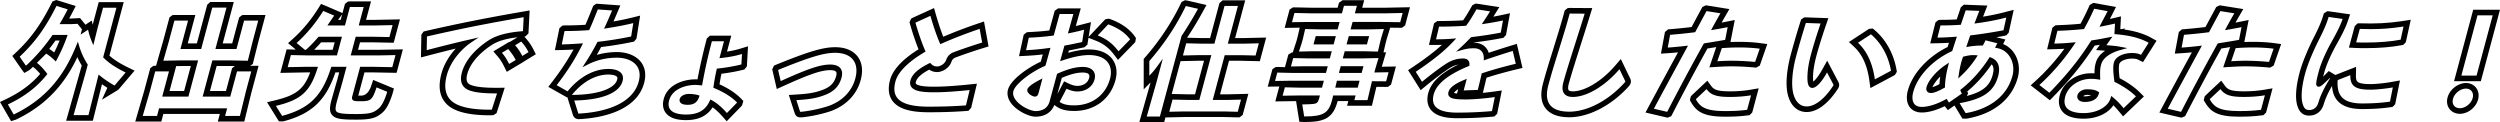 <svg height="43.641" width="893.246" xmlns="http://www.w3.org/2000/svg"><path d="m712.006 26.661c.565-2.112.154-3.141-.398-3.678-2.48 3.664-5.469 6.989-8.735 9.716l.355.58-.487.997c6.37-1.609 8.338-4.153 9.266-7.615zm-19.032 3.387c.043-.859.136-1.762.278-2.714-1.363 1.363-2.358 2.76-2.798 3.812.438-.123 1.234-.413 2.52-1.097zm14.316-15.802-.399.054.379-.013.021-.041zm-486.776 14.2c.179-.667 0-.903-.066-.992-.286-.379-1.213-.792-2.957-.817h-.112c-4.582 0-9.209 2.572-13.021 7.245l-.029.036.812-.013c8.619-.145 14.511-2.236 15.375-5.458zm300.086 4.968.422-1.575c-.912.577-1.327 1.043-1.493 1.397.178.053.501.121 1.071.178zm223.728.959c.118.025.296.05.547.05.76 0 1.631-.095 2.265-.442a13.176 13.176 0 0 0 -1.546-.074c-.601 0-1.052.263-1.266.467zm-364.133-5.314 1.738.832c.758.362 1.897.793 3.029.793l.149-.002c2.056-.07 3.579-1.129 4.035-2.83.151-.566.117-.998-.103-1.285-.317-.414-1.1-.652-2.145-.652-2.114 0-4.33.556-7.533 1.905l-1.571 5.814 1.504-2.868.896-1.707zm-358.911-14.579h-1.452a68.392 68.392 0 0 1 -2.239 2.989l.085.055c.563.361 1.13.773 1.695 1.232a55.586 55.586 0 0 0 1.911-4.276zm93.448.638a50.517 50.517 0 0 1 -2.503 2.685h6.628l.72-2.685zm-51.779 8.486-2.386 8.906h5.218l2.395-8.933zm14.457-.027-2.394 8.933h5.727l2.179-8.134.99-.768-1.529-.031zm346.934 10.123 2.635.001 3.214-11.994h-2.425l-5.951.136-3.155 11.728zm-302.081-28.605-1.234 1.669c-.064.087-.145.199-.235.327h.935l.535-1.996z" fill="none"/><path d="m39.089 19.864 5.12-19.107h-8.934l-2.163 8.081-.333-1.482-2.248 1.474-1.923-2.368-3.229.162h-.658c.407-.747.821-1.531 1.247-2.362l1.087-2.119-6.266-1.941-.696-.202-1.361.544-.34.676c-3.861 7.67-7.433 12.601-12.736 17.586l-1.256 1.181.982 1.417s2.235 3.222 2.255 3.249l1.052 1.419 1.538-.868c.251-.142.521-.352.885-.69.224-.21.445-.422.665-.634l.176.138c.822.647 1.602 1.419 2.408 2.39-3.206 3.717-7.175 6.628-12.4 9.107l-1.96.93 3.951 6.835 1.521-.465c.121-.037.303-.1.506-.207 7.028-3.399 12.537-7.952 16.836-13.909 1.764-2.419 3.355-5.15 4.824-8.285a27.988 27.988 0 0 0 1.566 3.004l-5.566 19.713h9.535l3.255-13.037a40.17 40.17 0 0 0 1.929 1.272l-1.935 4.256 5.541-3.364c.279-.17.488-.385.731-.673l5.385-6.343-2.312-1.13c-2.946-1.44-5.044-2.771-6.679-4.249zm2.081 10.427c-.153.182-.218.241-.245.258.01-.021-.265-.132-.266-.132-1.848-1.075-3.394-2.119-4.699-3.179l-.732-.595-3.617 14.487h-5.324l4.149-14.58.925-3.454-.048-.074a25.86 25.86 0 0 1 -3-6.503l-.492-1.605-.637 1.553c-1.787 4.363-3.745 7.979-5.986 11.054-4.105 5.69-9.369 10.036-16.091 13.287a1.3 1.3 0 0 1 -.22.094l-2.069-3.58c5.9-2.799 10.295-6.145 13.815-10.517l.293-.367-.284-.373c-1.161-1.527-2.264-2.683-3.453-3.619l3.277-3.239h.132a18.775 18.775 0 0 1 2.778 2.215l.565.539.375-.687a57.503 57.503 0 0 0 3.559-7.992l.287-.803h-5.375l-.179.26a64.074 64.074 0 0 1 -8.868 10.318c-.274.255-.42.36-.496.403-.02-.026-2.219-3.198-2.219-3.198 5.482-5.153 9.184-10.261 13.152-18.144l.02-.008 3.992 1.236a93.026 93.026 0 0 1 -2.38 4.373l-.524.902h4.145l2.266-.114 1.567 1.931s.018.083-.067.404l-.401 1.515 2.667-1.748c.312 1.391.71 2.684 1.184 3.845l.697 1.699 1.485-5.989 1.983-7.409h4.792l-4.752 17.731.249.246c1.866 1.855 4.275 3.457 7.79 5.175l-3.72 4.382zm-23.577-12.821a66.82 66.82 0 0 0 2.239-2.989h1.452a55.8 55.8 0 0 1 -1.911 4.276 18.747 18.747 0 0 0 -1.695-1.232zm74.7-2.496 2.58-9.626h-7.608l-.745.045-1.071.835-2.486 9.279h-3.39l3.963-14.792h-8.384l-1.104.965-3.705 13.828h-3.264l2.723-10.159h-7.438l-.745.045-1.071.835-2.199 8.212-2.589 9.059-1.002.045-1.071.835-2.128 7.949-3.229 11.101h9.313l.729-2.721h20.176l-.729 2.721h9.467l2.535-10.346 2.569-9.583h-3.032l.953-.613 1.982-7.911zm-9.869 6.603h-6.548l-3.467 12.933h9.869l2.401-8.966.059-.045h5.045l-1.895 7.065-2.173 8.864h-5.291l.729-2.721h-24.316l-.729 2.721h-5.114l2.484-8.542 1.966-7.343.058-.045h4.874l-2.414 9.012h9.358l3.467-12.933h-6.52l-5.913.118 1.916-6.706 2.035-7.596.058-.045h4.832l-2.723 10.159h7.404l3.945-14.722.081-.071h5.026l-3.963 14.792h7.531l2.71-10.114.058-.045h5.002l-1.905 7.108-1.799 7.176-.108.07-6.03-.125zm1.488 2.031-.99.768-2.179 8.134h-5.728l2.395-8.933h4.973zm-23.345 8.902 2.386-8.907 5.227-.026-2.395 8.933zm67.351-14.707.72-2.685h4.252l7.775.155 2.237-8.352-8.584.17h-3.53l1.766-6.589h-7.48l-.745.045-1.071.835-.879 3.282-7.662-3.273-.907 1.452c-2.655 4.25-5.736 7.96-9.157 11.029l-1.729 1.549 2.766 2.289-3.278-.062-2.25 8.391 9.01-.167h1.648c-2.277 6.099-5.117 8.197-12.709 10.015l-2.695.645 4.223 6.801 1.187.052c.266 0 .462-.047.82-.135 9.797-2.697 14.811-7.448 18.187-17.378h1.37l-.752 2.805-1.921 6.697c-.627 2.335-1.022 4.231.035 5.612 1.166 1.516 3.493 1.761 8.609 1.761 5.356 0 7.044-.58 9.111-2.212 1.625-1.279 2.811-3.396 3.966-7.074l.498-1.832-7.42-3.072-.68 2.034q-1.196 3.577-3.673 3.577c-.291 0-.65 0-.979-.007l2.222-8.289h3.277l8.199.153 2.246-8.389-9.007.166h-7.016zm-6.89-11.038 1.234-1.669-.535 1.996h-.935l.235-.327zm19.139 17.232-6.635-.124h-4.85l-2.796 10.435c-.107.405-.242.909.078 1.325.395.515 1.16.536 3.01.536 3.51 0 4.073-.467 5.569-4.942l3.813 1.579-.016.055c-1.025 3.266-2.012 5.093-3.296 6.104-1.605 1.268-2.767 1.784-7.874 1.784-4.066 0-6.39-.156-7.023-.98-.452-.59-.229-1.867.311-3.875l1.912-6.664 1.435-5.357h-5.429l-.132.42c-3.177 9.965-7.66 14.422-17.133 17.03-.162.039-.26.063-.289.063l-.043-.002-2.205-3.551c8.963-2.146 12.159-5.017 14.778-13.176l.252-.784h-4.436l-6.39.119 1.156-4.313 6.634.125h9.821l1.792-6.685h-8.37l-.06.071c-1.41 1.667-2.727 3.048-4.086 4.296-.271.26-.477.352-.58.352-.072 0-.173-.053-.308-.163l-2.794-2.312c3.562-3.195 6.764-7.049 9.519-11.458l3.915 1.672c-.529.716-2.002 2.891-2.002 2.891l-.421.625h6.266l1.753-6.544.058-.045h4.874l-1.766 6.589h6.137l5.964-.118-1.144 4.269-6.209-.124h-5.827l-1.791 6.685h9.622l6.388-.118-1.154 4.312zm-27.938-6.193c.82-.815 1.646-1.7 2.503-2.685h4.845l-.72 2.685zm78.397-.064c-.753-1.506-1.674-2.849-2.898-4.225l-.395-.444.391-.06 1.093-1.048.408-8.226-2.462.426c-13.062 2.259-22.779 4.196-34.656 6.91l-.745.18-.807 1.12-.149 8.146 2.554-.667a596.487 596.487 0 0 1 9.876-2.5c-2.187 2.407-4.188 5.495-5.118 8.97-2.073 7.734 1.36 11.209 4.602 12.761 2.894 1.395 7.091 2.103 12.474 2.103.293 0 .59-.002.89-.006l.642-.058 1.094-.687 2.913-9.086-3.144.02c-4.023 0-6.82-.283-8.559-.869-1.225-.407-2.466-1.09-1.674-4.048.963-3.592 3.996-7.23 8.553-10.252 2.188-1.47 5.198-2.397 9.377-2.875l-2.841 1.728-.084-.095-5.691 3.401 1.549 1.802c1.004 1.168 1.644 2.276 2.295 3.579l.963 1.927 5.807-3.463-.011-.023 4.577-2.795-.821-1.644zm-16.235-3.201c-4.952 3.285-8.279 7.332-9.368 11.395-.894 3.335.107 5.51 2.975 6.463 1.966.662 4.886.971 9.189.971l.396-.002-1.848 5.763-.08.05c-.291.004-.579.006-.863.006-5.08 0-8.984-.641-11.605-1.904-3.727-1.784-4.917-5.297-3.538-10.441 1.407-5.257 5.545-9.558 8.66-11.645l2.71-1.813-3.179.731c-4.8 1.104-9.556 2.28-15.387 3.804l.09-4.881.009-.012c11.824-2.702 21.539-4.639 34.552-6.889l-.245 4.937-.071.068c-5.627.417-9.566 1.498-12.396 3.4zm7.51 8.305c-.721-1.442-1.451-2.69-2.567-3.989l2.23-1.333c1.091 1.228 1.998 2.527 2.695 3.915zm4.712-2.851c-.751-1.479-1.511-2.609-2.566-3.818l2.188-1.33c1.084 1.219 1.913 2.409 2.604 3.79l-2.225 1.358zm33.785-1.383c-2.47 0-4.896.348-7.182 1.021a80.112 80.112 0 0 0 1.556-2.823c3.83-.46 7.554-1.065 11.081-1.803l.688-.144.871-1.056 1.311-8.227-2.93.724c-2.029.501-4.13.937-6.591 1.362.359-.823.721-1.671 1.098-2.554l1.348-3.17-7.87-.57-.751-.02-1.071.745-.632 1.572c-.722 1.795-1.408 3.504-2.147 5.184-2.333.154-4.77.231-7.421.235l-.824.06-1.064.945-1.604 7.836 2.51-.058c1.31-.03 2.673-.086 4.122-.17-2.069 3.821-4.467 7.456-7.582 11.512l-1.401 1.824 5.877 3.331.771.408.15-.044 1.925 6.127c.417 1.558 1.648 1.726 2.159 1.726h.04l.201-.008c12.877-.765 21.081-5.344 23.102-12.894.993-3.704-.056-6.121-1.112-7.497-1.743-2.271-4.887-3.574-8.624-3.574zm-16.071 15.308.029-.036c3.812-4.672 8.439-7.245 13.021-7.245h.112c1.744.025 2.671.438 2.957.817.067.089.245.324.066.992-.864 3.222-6.756 5.314-15.375 5.458l-.812.013zm23.876-4.754c-1.78 6.652-9.341 10.706-21.288 11.416l-.123.005c-.159 0-.163-.002-.228-.243l-1.393-4.437c9.845-.165 16.134-2.689 17.273-6.94.286-1.07.15-1.984-.402-2.715-.772-1.023-2.337-1.581-4.524-1.611h-.133c-5.204 0-10.379 2.833-14.579 7.98l-.033.01-3.876-2.196c3.78-4.923 6.537-9.255 8.923-14.021l.472-.943-1.052.076a130.8 130.8 0 0 1 -6.516.329l.968-4.725.065-.058c3.012-.005 5.76-.103 8.397-.299l.353-.025.149-.322c.888-1.963 1.682-3.937 2.521-6.027l.409-1.017.045-.031 5.079.368-.253.595c-.739 1.734-1.424 3.341-2.151 4.884l-.483 1.022 1.116-.173c3.684-.573 6.578-1.137 9.332-1.817l-.75 4.709-.078.095a129.277 129.277 0 0 1 -11.64 1.86l-.319.037-.146.286a80.349 80.349 0 0 1 -4.007 6.919l-1.213 1.879 1.989-1.02c3.064-1.57 6.622-2.399 10.29-2.399 3.11 0 5.676 1.018 7.038 2.792 1.137 1.482 1.395 3.42.767 5.761zm17.901 4.4c-1.596 0-2.958.759-3.239 1.806-.127.479-.055.9.217 1.252.424.552 1.289.821 2.645.821 1.425 0 3.171-.306 4.028-2.692l.214-.599-.609-.18c-.919-.271-2.015-.408-3.255-.408z"/><path d="m259.759 18.432 1.523-5.686h-7.646l-1.103 1.035-.146.559c-1.298 4.989-2.29 9.369-3.175 14.03a14.1 14.1 0 0 0 -.82-.024c-3.477 0-9.757 1.481-11.244 7.029-.659 2.453.037 4.056.737 4.969 1.312 1.709 3.743 2.575 7.225 2.575 4.424 0 7.549-1.499 9.501-4.569 1.165.819 2.319 1.896 3.611 3.359l1.428 1.617 5.12-5.259.361-.399.463-1.601-.814-.833c-1.903-1.949-4.429-3.626-7.699-5.11a73.65 73.65 0 0 1 .688-3.774 66.274 66.274 0 0 0 7.54-1.359l.654-.16.896-1.103.408-7.182-2.738.828a34.376 34.376 0 0 1 -4.771 1.059zm5.141 4.536-.063.078a63.321 63.321 0 0 1 -8.281 1.425l-.432.045-.094.422a73.925 73.925 0 0 0 -1.082 5.957l-.062.456.422.179c3.508 1.484 6.14 3.153 8.042 5.101l-.012.041-3.616 3.714c-1.887-2.136-3.537-3.538-5.336-4.534l-.562-.313-.272.585c-1.537 3.317-4.14 4.796-8.44 4.796-2.787 0-4.737-.62-5.639-1.793-.619-.807-.751-1.894-.392-3.231 1.174-4.38 6.406-5.548 9.312-5.548.65 0 1.237.058 1.666.101l.789.076.099-.543c.935-5.08 1.977-9.751 3.377-15.136l.104-.098h4.248l-1.621 6.049.879-.103c2.05-.239 4.495-.593 7.175-1.404l-.209 3.68zm33.446-6.1c-4.272 0-9.588 1.581-21.066 6.263l-.726.316-.637 1.328 1.629 7.029 2.222-1.005c9.589-4.34 13.689-5.733 16.877-5.733 1.034 0 1.789.21 2.068.574.28.365.181 1.036.048 1.532-.663 2.476-2.078 3.912-4.888 4.96-2.631.986-4.84 1.372-9.455 1.653l-2.574.156 2.055 6.368.039.109c.093.249.188.506.414.78l.328.4.481.19c.378.15.708.15.927.15h.013c.215 0 .481-.001.842-.051 4.998-.586 9.082-1.844 10.547-2.428 5.148-2.064 8.714-5.93 10.039-10.884 1.139-4.248.02-6.913-1.122-8.402-1.158-1.508-3.497-3.306-8.061-3.306zm7.251 11.191c-1.159 4.332-4.303 7.721-8.852 9.545-1.6.638-5.592 1.777-10.036 2.298-.275.038-.46.038-.608.038h-.013c-.066 0-.167 0-.19-.009-.016-.019-.062-.144-.096-.235l-1.263-3.914c4.838-.294 7.209-.717 10.036-1.777 3.4-1.269 5.287-3.216 6.117-6.315.362-1.355.23-2.454-.392-3.266-.693-.901-1.923-1.358-3.656-1.358-3.549 0-7.699 1.384-17.701 5.911l-.92-3.969.012-.024c11.205-4.571 16.334-6.115 20.311-6.115 2.967 0 5.206.873 6.475 2.524 1.242 1.622 1.511 3.927.776 6.667zm43.794-19.636c-4.384 1.485-8.623 3.103-12.356 4.713-1.112-2.814-2.048-5.849-2.671-8.03l-.638-2.237-7.454 3.406-.688.333-.618 1.347.202.71c.91 3.199 1.989 6.387 3.024 8.948-5.767 3.603-9.186 7.287-10.17 10.961-.836 3.117-.519 5.665.945 7.575 2.076 2.704 6.166 3.964 12.872 3.964 4.968 0 9.095-.14 13.38-.454l.784-.058.979-1.055 2.076-8.644-2.806.286c-5.382.548-9.291.792-12.674.792-4.787 0-6.011-.664-6.316-1.063-.041-.053-.149-.193-.025-.66.388-1.446 1.912-2.848 4.772-4.377.81.575 1.757.865 2.829.865 1.894 0 4.329-1.388 5.124-3.701.206-.592.474-.93 1.101-1.358 2.886-1.108 6.862-2.466 10.446-3.568l1.698-.522-1.624-8.916-2.194.744zm-9.25 10.475c-.944.612-1.637 1.259-2.065 2.487-.485 1.413-2.064 2.36-3.235 2.36-.898 0-1.591-.302-2.178-.95l-.308-.337-.407.204c-4.002 2-6.05 3.875-6.641 6.077-.251.944-.126 1.751.372 2.398.99 1.292 3.354 1.843 7.901 1.843 3.45 0 7.431-.248 12.876-.802l-1.295 5.392-.088.095c-4.235.31-8.32.448-13.233.448-5.95 0-9.642-1.041-11.285-3.182-1.08-1.409-1.276-3.319-.601-5.839.89-3.321 4.451-6.915 10.301-10.394l.451-.27-.208-.483c-1.14-2.641-2.38-6.219-3.406-9.827l.011-.023 5.338-2.439c.749 2.625 1.912 6.352 3.292 9.575l.237.561.557-.249c3.983-1.773 8.649-3.579 13.506-5.225l.891 4.889c-3.708 1.14-7.832 2.551-10.782 3.692zm26.942 13.028c-.108.405.004.841.324 1.26.533.693 1.657 1.324 2.358 1.324.859 0 1.149-.669 1.306-1.253l1.396-5.213-1.201.612c-.64.326-3.847 2.017-4.184 3.27z"/><path d="m396.729 6.847-.501-.182-1.318.229-5.945 6.298.844-5.277-2.961.77c-.774.201-1.592.409-2.466.616l1.768-6.29h-8.117l-1.192.842-1.923 7.027c-2.197.272-4.567.458-7.371.583l-.693.073-1.076.834-1.681 7.703 2.612-.132a91.08 91.08 0 0 0 5.879-.487l-.719 2.578c-5.181 2.403-10.826 6.669-11.714 9.984-.31 1.151-.353 2.948 1.2 4.972 2.063 2.688 6.272 4.698 8.657 4.698 3.257 0 5.652-1.511 6.691-4.176l.739.526c1.564 1.113 3.53 1.61 6.374 1.61 7.268 0 12.915-4.225 14.738-11.026.773-2.884.354-5.574-1.18-7.574-1.18-1.537-3.577-3.37-8.295-3.37-2.087 0-4.565.397-7.391 1.184l.227-.816a139.12 139.12 0 0 0 3.576-.738l1.979-.42 1.05-.911.396-2.476 2.569 1.017c2.797 1.107 4.699 2.563 6.563 5.023l1.403 1.852 5.735-5.881.443-.488.242-1.438-.485-.677c-1.877-2.614-4.79-4.652-8.658-6.059zm-10.069 8.093-.11.096-1.474.313c-1.45.312-2.949.635-4.376.881l-.375.066-1.548 5.575 1.069-.356c3.666-1.221 6.772-1.839 9.233-1.839 3.089 0 5.409.895 6.709 2.587 1.146 1.495 1.442 3.568.834 5.838-1.578 5.887-6.485 9.544-12.807 9.544-2.424 0-3.995-.372-5.214-1.239.009-.021 2.469-4.711 2.469-4.711.983.47 2.405.989 3.892.989l.177-.002c2.979-.102 5.254-1.754 5.939-4.312.316-1.181.162-2.225-.446-3.019-.722-.939-2.012-1.436-3.732-1.436-2.548 0-5.147.68-8.972 2.345l-.042.019-.117.073-.113.132-2.619 9.693c-.613 2.295-2.352 3.508-5.025 3.508-1.618 0-5.264-1.562-7.07-3.916-.848-1.104-1.136-2.193-.855-3.235.654-2.443 5.896-6.629 11.218-8.958l.042-.018.116-.072.112-.13 1.752-6.277-.902.125a90.149 90.149 0 0 1 -7.816.738l.968-4.438.059-.045c3.26-.144 5.952-.373 8.47-.719l.393-.054 2.083-7.614.088-.062h4.843l-1.951 6.942.964-.196a87.712 87.712 0 0 0 4.828-1.136l-.69 4.32zm-8.864 18.695 1.571-5.814c3.203-1.349 5.419-1.905 7.533-1.905 1.045 0 1.827.238 2.145.652.22.287.254.719.103 1.285-.456 1.701-1.979 2.76-4.035 2.83l-.149.002c-1.132 0-2.271-.432-3.029-.793l-1.738-.832-.896 1.707-1.504 2.868zm25.96-19.522-4.113 4.218c-2.093-2.762-4.269-4.427-7.421-5.675l3.687-3.905.138-.024c3.483 1.267 6.079 3.065 7.717 5.346l-.007.041zm37.543-.518 3.611-13.475h-8.094l-1.098.97-3.352 12.505h-3.145l-5.079-.116a129.868 129.868 0 0 0 5.658-9.379l1.269-2.318-6.888-1.58-.752-.13-1.258.619-.299.623c-3.252 6.757-7.537 13.21-12.736 19.181l-.492.564v10.865l2.47-2.502-4.039 14.219h8.876l.452-1.68 6.485-.148h14.396l4.866.123.767-.023 1.094-.851 2.021-7.541-7.313.18h-2.807l3.213-11.994h4.08l6.928.159 2.262-8.447-7.734.176h-3.361zm-26.88 28.046h-4.695l3.514-12.37 2.229-8.316-1.902 2.613c-1.055 1.451-1.847 2.397-2.918 3.483v-5.243c5.316-6.104 9.7-12.707 13.03-19.627l.06-.029 4.312.989c-1.82 3.326-3.744 6.5-5.876 9.694l-7.752 28.807zm13.349-19.934h2.426l-3.215 11.994h-2.635l-5.682-.13 3.155-11.728 5.95-.137zm20.84-1.876-5.356-.123h-5.66l-4.285 15.993h5.413l4.689-.115-1.154 4.309-.053.041-4.891-.122h-14.421l-5.113.115 1.165-4.352 5.356.122h4.215l4.287-15.993h-5.032l-5.113.117 1.165-4.352 5.357.122h4.725l3.593-13.404.079-.07h4.73l-3.611 13.475h5.968l5.112-.116-1.165 4.351zm21.495-6.925-.79 2.944h7.192l.789-2.944zm11.023 2.944h7.277l.789-2.944h-7.277z"/><path d="m495.123 2.755h-8.418l.718-2.678h-7.754l-1.247.893-.479 1.786h-9.52l-5.821-.125-.657.023-1.171.737-1.764 6.572 5.381-.075-.749 3.257-.416 1.551-1.325 4.054-.404.014-1.173.738-1.203 4.486-2.647-.061-.659.021-1.172.74-1.684 6.276 4.141-.063-1.432 5.333 7.419-.11 1.174 7.384 1.621.081c.148.007.365.008.477.008 7.325 0 10.03-1.731 11.576-7.481h3.817l-.444 1.658h8.882l1.595-6.748 3.421.03.757-.037 1.075-.845 1.72-6.417-5.042.09 1.528-5.154-.925.019.759-3.27.408-1.527 1.23-4.031 3.504.047.765-.035 1.077-.851 1.731-6.46-8.67.17zm5.179 5.131-.056.044-6.265-.083h-10.711l-.709 2.646h6.859l5.053-.116-.901 2.953-.427 1.593-.794 3.416-.091.087-5.24-.122h-6.551l-.688 2.561h6.901l5.864-.118-1.155 3.894-.336 1.253 5.081-.09-.86 3.209-.055.043-5.018-.043-1.598 6.761h-4.693l.444-1.658h-8.021l-.347 1.53c-1.195 4.464-2.756 5.952-9.633 5.952-.088 0-.26 0-.377-.006l-.681-4.28c1.855-.017 3.314-.097 3.957-.171 1.182-.11 1.693-.564 2.025-1.801l.327-1.224h-8.007l-5.317.079.795-2.962.057-.035 5.521.124h7.699l.664-2.476h-12.256l-5.189.079.795-2.962.056-.035 5.396.124h11.947l.642-2.391h-7.964l-5.189.079.794-2.962.057-.036 5.395.124h7.656l.687-2.561h-6.688l-5.045.115 1.031-3.154.43-1.604.751-3.257.044-.034 5.188.122h6.382l.71-2.645h-11.407l-5.614.079.875-3.26.057-.036 5.821.124h11.097l.69-2.575.143-.102h4.506l-.718 2.678h11.024l6.05-.119-.871 3.25z"/><path d="m477.092 31.322h8.014l.665-2.476h-8.099zm1.302-5.271h8.125l.641-2.391h-8.126zm61.522-9.754a302.59 302.59 0 0 0 -8.014 2.566 4.97 4.97 0 0 0 -1.235-2.099c-1.02-1.024-2.509-1.524-4.17-1.511l.074-.078c3.465-.416 6.891-.943 9.939-1.532l.642-.124.945-1.017 1.425-7.779-2.936.641c-.945.207-1.924.4-3.006.593.173-.272.349-.551.525-.836l1.598-2.576-7.823-1.19-.726-.065-1.104.593-.285.513c-1.052 1.891-1.994 3.425-2.995 4.869-2.716.165-5.534.247-8.59.25l-.659.018-1.136.805-1.816 7.725 2.535-.01a104.97 104.97 0 0 0 2.107-.028c-2.677 2.451-5.987 4.958-10.482 7.966l-1.617 1.082 4.499 7.143 1.753-1.447c3.409-2.813 6.805-5.337 8.85-6.582a8.973 8.973 0 0 1 2.844-1.121 9.161 9.161 0 0 0 -.142.068c-3.903 1.931-9.248 5.076-10.586 10.073-.793 2.952.013 4.84.83 5.906 1.616 2.103 4.694 3.125 9.41 3.125 5.008 0 8.543-.206 12.623-.539l.779-.117.959-.936 1.664-8.321-2.786.384c-1.339.185-2.689.343-3.994.47l.146-.586c.368-1.486.812-3.282 1.163-4.828 3.188-1.032 6.772-2.026 10.929-3.031l1.934-.467-2.028-8.595-2.042.626zm-10.177 9.816-.322.109-.073.332c-.354 1.63-.867 3.71-1.324 5.557l-.022.014-5.032.189 1.113-4.153-1.131.477c-3.335 1.406-5.007 2.722-5.42 4.265-.153.577-.077 1.072.228 1.472.625.824 1.969 1.115 5.327 1.154l.484.003c2.77 0 6.683-.314 10.517-.843l-.991 4.957-.061.059c-4.031.329-7.533.532-12.461.532-3.997 0-6.629-.789-7.824-2.344-.788-1.028-.951-2.431-.484-4.169 1.129-4.216 5.986-7.041 9.541-8.799a47.667 47.667 0 0 1 2.851-1.256l.349-.143.023-.375c.048-.702-.106-1.234-.473-1.627-.396-.422-.99-.628-1.817-.628-1.943 0-3.812.53-5.551 1.574-2.139 1.301-5.612 3.882-9.093 6.754l-2.25-3.573c6.183-4.137 10.192-7.37 13.401-10.801l1.058-1.134-1.547.126c-1.64.134-3.443.2-5.657.209l1.062-4.521.023-.017c3.358-.004 6.437-.102 9.41-.299l.045-.003.135-.029.15-.085c1.255-1.745 2.377-3.549 3.591-5.732l.066-.036 4.827.734c-.548.883-1.076 1.694-1.583 2.471l-1.373 2.111 1.323-.202c2.489-.383 4.43-.733 6.239-1.128l-.778 4.25-.104.111a142.829 142.829 0 0 1 -10.312 1.571l-.138.028-.122.061c-.766.801-2.147 2.249-3.439 3.421l-1.867 1.697 2.433-.674c1.209-.336 2.248-.531 3.981-.531 1.088 0 1.98.319 2.582.923.601.603.915 1.486.909 2.554l-.003.847.8-.277a283.552 283.552 0 0 1 9.546-3.09l1.081 4.581c-4.545 1.099-8.419 2.186-11.844 3.324zm-8.718 5.725-.422 1.575c-.57-.057-.894-.125-1.071-.178.166-.354.581-.821 1.493-1.397zm58.09-10.741-1.991 2.324c-4.724 5.513-10.815 9.217-15.159 9.217-.436 0-1.208-.054-1.484-.413-.1-.13-.392-.676.027-2.246.747-2.786 1.947-6.591 3.006-9.948l1.846-5.82c.858-2.688 1.719-5.381 2.758-8.742l.795-2.572-8.008-.056-.754.038-1.073.843-.173.642c-1.017 3.78-1.981 6.894-2.841 9.67l-.659 2.129c-.332 1.104-.681 2.215-1.065 3.439l-.033.107c-.886 2.823-1.891 6.023-3.017 10.224-.993 3.706-.685 6.646.921 8.739 1.644 2.14 4.5 3.225 8.491 3.225 6.991 0 15.136-4.232 21.265-11.056.845-.955.979-1.929.452-2.896l-3.303-6.849zm1.353 8.42c-5.751 6.403-13.325 10.381-19.767 10.381-3.338 0-5.66-.822-6.905-2.443-1.205-1.572-1.399-3.928-.575-7.003 1.112-4.148 2.111-7.333 2.993-10.142l.034-.109c.386-1.229.737-2.348 1.071-3.46l.654-2.113c.867-2.799 1.832-5.912 2.862-9.742l.055-.043 5.315.037c-1.046 3.384-1.91 6.089-2.774 8.796l-1.268 3.986-.558 1.77c-1.067 3.384-2.276 7.219-3.03 10.031-.469 1.754-.362 3.093.316 3.979.611.794 1.645 1.197 3.072 1.197 4.989 0 11.51-3.884 16.678-9.916l1.974 4.093c.143.263.18.332-.148.703zm37.725 3.121c-4.608 0-5.831-.61-6.828-1.978l-1.337-1.833-5.45 5.138-.432.456-.358 1.345.409.714c1.934 3.376 4.437 5.206 12.108 5.206 3.35 0 5.323-.11 8.124-.452l.675-.083.959-.942 2.318-8.655-3.075.524c-2.113.36-4.64.559-7.113.559zm6.079 6.527-.085.083c-2.707.331-4.634.437-7.882.437-7.344 0-8.962-1.736-10.373-4.2l.018-.066 3.799-3.581c1.561 2.141 3.581 2.799 8.444 2.799 2.594 0 5.225-.208 7.449-.587l-1.37 5.114z"/><path d="m618.29 15.015 1.543-7.868-2.933.59c-.602.121-1.194.237-1.776.347.462-.826.907-1.608 1.323-2.324l1.463-2.519-8.414-1.345-1.241.602-.307.568c-1.203 2.229-2.4 4.456-3.546 6.59a184.57 184.57 0 0 1 -7.763.782l-.652.053-1.109.958-1.43 7.715 2.562-.165c1.104-.071 2.262-.166 3.537-.291l-1.596 2.939c-2.783 5.125-5.636 10.378-8.789 16.254l-1.232 2.297 7.263 1.705.668.128 1.272-.523.337-.652a862.057 862.057 0 0 1 12.599-23.526c1.014-.159 2.065-.329 3.148-.509l-2.471 7.243 2.981-.186c1.942-.121 3.436-.175 4.842-.175 2.602 0 5.158.125 8.288.404l.624.056 1.286-.733 2.68-7.687-2.43-.326c-3.061-.41-6.793-.556-10.729-.403zm-9.228.448-.046.007-.135.041-.145.1a860.646 860.646 0 0 0 -13.043 24.327l-.044.018-4.725-1.109c3.151-5.874 6.002-11.123 8.784-16.246l3.416-6.294-1.145.13c-2.366.27-4.312.45-6.099.564l.834-4.5.083-.072a184.68 184.68 0 0 0 8.569-.881l.308-.038.146-.274c1.246-2.324 2.562-4.772 3.885-7.223l.094-.045 4.916.786a208.11 208.11 0 0 0 -2.765 4.935l-.586 1.081 1.213-.202c1.486-.248 3.071-.542 4.715-.872l-.877 4.47-.107.094c-2.562.452-5 .856-7.248 1.202zm18.064 6.601-.091.052c-3.191-.285-5.805-.412-8.466-.412-1.439 0-2.981.055-4.966.179l1.567-4.596.11-.095a79.876 79.876 0 0 1 6.029-.238c2.698 0 5.265.154 7.441.446l-1.626 4.664zm25.728-.383-1.799 3.223c-1.432 2.564-2.569 3.781-3.18 4.261a9.846 9.846 0 0 1 -.081-1.257c-.015-2.333.365-4.814 1.229-8.047.301-1.123 1.432-5.221 3.368-10.815l.886-2.556-7.944-.284h-.711l-1.1.782-.201.641a298.672 298.672 0 0 0 -3.512 12.019c-1.455 5.429-1.853 10.491-1.091 13.891.932 4.124 3.411 6.489 6.803 6.489 3.698 0 7.644-2.924 11.131-8.266.263-.418.808-1.288.21-2.456l-4.009-7.625zm2.104 9.019c-3.04 4.656-6.479 7.328-9.437 7.328-2.411 0-4.134-1.75-4.852-4.93-.683-3.046-.282-7.881 1.071-12.933a298.249 298.249 0 0 1 3.488-11.938l.032-.023 5.24.188c-1.957 5.652-3.103 9.803-3.41 10.953-.913 3.413-1.313 6.058-1.298 8.577.017 1.134.051 3.486 1.78 3.486 1.349 0 3.29-2.059 5.227-5.528l2.291 4.357c.066.13.07.138-.134.463zm14.83-19.971-.63-.53-1.334.095-7.208 4.715 1.875 1.74c2.862 2.655 4.681 6.653 5.406 11.881l.395 2.838 8.264-4.406.518-.31.67-1.112-.128-.735c-.988-5.686-3.769-10.72-7.827-14.175zm5.826 14.568-5.735 3.058c-.791-5.698-2.817-10.094-6.027-13.072l4.633-3.031h.007c3.707 3.155 6.244 7.765 7.153 12.995l-.03.05zm40.102-9.553.794-1.627-3.223-.805c.938-.162 1.896-.335 2.88-.519l.71-.186.818-.886 1.799-8.205-3.153.817a81.794 81.794 0 0 1 -7.79 1.618c.171-.449.341-.896.516-1.342l1.022-2.62-8.415-.319-1.097.963-.17.525a188.69 188.69 0 0 1 -1.274 3.78c-1.753.1-3.609.148-5.761.151l-.75.043-1.075.856-1.887 7.515 2.621-.056c1.495-.032 2.831-.081 4.081-.15-.155.477-.313.964-.486 1.508-7.038 3.433-12.581 9.48-14.208 15.551-.645 2.406-.394 4.523.711 5.966.93 1.209 2.435 1.875 4.239 1.875 2.365 0 5.193-.78 8.238-2.265l1.116 1.409 2.363-1.643 2.819 4.666 1.438.042.173-.03c9.651-1.702 16.122-6.951 18.219-14.778.765-2.848.33-5.97-1.16-8.351-1.018-1.625-2.418-2.814-4.108-3.504zm3.337 11.336c-1.885 7.035-7.792 11.768-16.635 13.327h-.026l-.083-.001-2.142-3.544c8.435-1.486 12.306-4.216 13.771-9.684 1.129-4.214-.77-5.927-2.562-6.623l-.457-.177-.265.413c-2.716 4.263-6.148 8.092-9.928 11.074l-.331.263.135.399c.116.353.272.623.418.86l-.043.088-4.531 3.151a5.356 5.356 0 0 1 -.524-.796l-.284-.52-.523.28c-3.185 1.705-6.098 2.606-8.424 2.606-1.187 0-2.104-.378-2.653-1.093-.716-.935-.846-2.437-.365-4.229 1.524-5.688 6.901-11.392 13.699-14.53l.039-.019.111-.071.107-.125c.387-1.239.688-2.153 1.017-3.152l.62-1.885-.898.072c-1.81.144-3.74.235-6.057.285l1.084-4.316.053-.042c2.578-.003 4.745-.071 6.816-.213l.396-.028.13-.375a222.384 222.384 0 0 0 1.594-4.701l.084-.074 4.809.182c-.218.558-.43 1.117-.644 1.679l-.047.123c-.247.649-.46 1.209-.685 1.778l-.373.951 1.011-.136c3.714-.499 7.021-1.138 10.377-2.008l-.985 4.494-.059.063c-4.11.769-7.758 1.337-11.476 1.785l-.372.046-1.42 4.148.983-.158a29.344 29.344 0 0 1 4.598-.374h.349l.173-.305c.319-.562.584-1.087.786-1.562l4.21 1.051c-.175.358-.309.628-.437.875l-.369.712.788.152c1.912.369 3.474 1.445 4.517 3.111 1.201 1.918 1.547 4.449.924 6.771zm-16.181 5.619c3.267-2.728 6.255-6.052 8.735-9.716.553.538.964 1.566.398 3.678-.928 3.462-2.896 6.006-9.266 7.615l.487-.997-.355-.58zm4.418-18.453-.021.041-.379.013.399-.054z"/><path d="m705.066 19.688c-.977 0-2.076.166-3.361.507l-.302.08-.108.293c-.719 1.983-1.145 4.233-1.376 5.771l-.251 1.703 1.256-1.176c1.879-1.758 3.766-4.031 5.176-6.235l.545-.847-1.005-.075a7.734 7.734 0 0 0 -.573-.021zm-16.714 11.431c-.167.625-.103 1.138.192 1.523.301.394.795.593 1.468.593.91 0 2.554-.647 4.63-1.822l.299-.167.006-.344c.028-2.015.37-4.307 1.047-7.005l.378-1.512-1.295.869c-3.259 2.184-6.087 5.492-6.725 7.866zm4.622-1.071c-1.285.684-2.081.974-2.52 1.097.439-1.051 1.435-2.449 2.798-3.812a27.592 27.592 0 0 0 -.278 2.714zm52.62 1.858c-1.701 0-3.042 1.07-3.309 2.061-.159.598-.066 1.144.269 1.579.439.573 1.242.877 2.321.877 2.784 0 4.576-1.069 5.048-3.009l.1-.407-.349-.233c-.95-.632-2.056-.867-4.08-.867zm-.719 2.517a2.64 2.64 0 0 1 -.547-.05c.214-.204.665-.467 1.266-.467a13.2 13.2 0 0 1 1.546.074c-.634.348-1.505.442-2.265.442z"/><path d="m761.73 20.942c1.131 0 1.662.1 2.369.445l1.608.784 4.83-7.616-1.854-1.029c-2.618-1.453-5.801-2.435-9.674-2.979l.272-.385-1.288.255a46.728 46.728 0 0 0 -.411-.047l.236-4.519-2.597.614c-.454.107-.91.212-1.365.312.328-.623.658-1.258.98-1.9l1.199-2.391-8.095-1.458-1.295.741-.265.607a77.502 77.502 0 0 1 -3.017 6.111c-2.834.269-5.545.436-8.265.512l-.72.063-1.062.837-1.887 7.733 2.605-.059a93.991 93.991 0 0 0 3.562-.147c-3.107 4.233-6.555 8.079-10.275 11.462l-1.758 1.598 6.846 5.331 1.249-1.281c6.236-6.396 10.688-11.895 14.76-18.248a69.19 69.19 0 0 0 1.845-.296l-1.344 1.902 3.258.225c-1.668 1.138-2.804 2.526-3.271 4.058-.439 1.376-.547 2.562-.548 4.029-.339-.02-.742-.03-1.278-.03-5.228 0-9.904 3.297-11.119 7.836-.76 2.826.004 4.624.778 5.633 1.403 1.832 4.001 2.761 7.72 2.761 4.732 0 8.74-1.867 10.65-4.804.766.758 1.438 1.542 2.107 2.339l1.371 1.637 7.429-7.105-1.44-1.446c-1.783-1.788-4.395-3.622-7.239-5.094-.244-1.945-.409-3.943-.112-5.055.286-1.069 2.306-1.938 4.502-1.938zm-6.276 7.99.044.316.285.141c2.928 1.437 5.606 3.272 7.38 5.051l-4.41 4.218c-1.149-1.371-2.239-2.61-3.717-3.812l-.691-.562-.261.853c-.947 3.104-4.903 5.271-9.621 5.271-3.02 0-5.141-.684-6.132-1.978-.729-.95-.875-2.261-.435-3.897.985-3.683 4.85-6.356 9.188-6.356 1.271 0 1.671.061 2.333.163l.99.149-.018-.715c-.058-2.155-.065-3.449.426-4.987.633-2.071 3.172-3.909 6.793-4.918l2.476-.691-2.525-.477c-1.539-.291-3.495-.455-4.95-.556l2.154-3.051-1.474.292c-1.979.393-3.912.766-5.802 1.014l-.044.006-.131.036-.144.092c-4.11 6.517-8.562 12.067-14.938 18.607l-3.56-2.772c4.53-4.119 8.682-8.931 12.288-14.229l.718-1.055-1.269.119a89.95 89.95 0 0 1 -6.415.371l1.105-4.531.058-.045c3-.083 5.991-.277 9.14-.592l.313-.032.152-.275c1.373-2.478 2.503-4.743 3.453-6.923l.088-.05 4.746.855c-.47.937-.957 1.857-1.43 2.749-.326.617-.629 1.188-.915 1.742l-.565 1.097 1.211-.232a99.895 99.895 0 0 0 4.332-.924l-.197 3.776.582.047c4.869.4 8.681 1.395 11.646 3.041l-2.736 4.314c-1.111-.542-2.007-.647-3.246-.647-2.657 0-5.805 1.071-6.434 3.421-.401 1.5-.228 3.71.157 6.569zm46.442-13.917 1.543-7.867-2.932.588c-.604.121-1.197.237-1.777.347.422-.753.873-1.548 1.322-2.324l1.462-2.519-8.412-1.345-1.241.601-.307.568a2866.387 2866.387 0 0 0 -3.548 6.591c-2.511.308-5.058.564-7.761.781l-.66.053-1.103.965-1.429 7.709 2.562-.165c1.107-.071 2.266-.166 3.537-.29l-1.545 2.845a3372.11 3372.11 0 0 0 -8.84 16.349l-1.231 2.297 7.26 1.704.668.128 1.272-.523.337-.652a860.953 860.953 0 0 1 12.6-23.526c1.013-.159 2.065-.329 3.149-.51l-2.471 7.244 2.981-.186c1.942-.121 3.436-.175 4.84-.175 2.604 0 5.16.125 8.288.404l.624.056 1.286-.733 2.682-7.687-2.43-.327c-3.059-.411-6.793-.557-10.729-.403zm-9.229.448-.046.007-.135.041-.145.1a862.032 862.032 0 0 0 -13.044 24.327l-.044.018-4.723-1.108c3.196-5.961 6.085-11.278 8.907-16.474l3.294-6.066-1.146.13c-2.358.269-4.306.449-6.099.564l.834-4.501.082-.072a183.81 183.81 0 0 0 8.568-.88l.308-.038.146-.274c1.246-2.324 2.562-4.772 3.887-7.223l.094-.045 4.915.786a219.12 219.12 0 0 0 -2.764 4.935l-.586 1.081 1.213-.202c1.471-.246 3.056-.539 4.715-.872l-.877 4.47-.107.094a346.29 346.29 0 0 1 -7.249 1.202zm18.063 6.601-.091.052c-3.189-.285-5.803-.412-8.466-.412-1.438 0-2.979.055-4.964.179l1.567-4.596.11-.095a79.85 79.85 0 0 1 6.028-.238c2.7 0 5.267.154 7.441.446l-1.627 4.664z"/><path d="m801.793 32.638c-4.607 0-5.83-.61-6.827-1.979l-1.337-1.833-5.451 5.139-.432.456-.358 1.345.409.714c1.936 3.376 4.438 5.205 12.109 5.205 3.35 0 5.323-.11 8.125-.452l.672-.082.961-.939 2.316-8.657-3.074.524c-2.113.36-4.64.559-7.113.559zm6.081 6.527-.085.083c-2.708.331-4.635.437-7.883.437-7.343 0-8.962-1.736-10.374-4.2l.018-.066 3.8-3.582c1.562 2.142 3.581 2.8 8.443 2.8 2.594 0 5.225-.208 7.449-.587zm35.372-30.833-.898.02-.997.976-2.091 7.687 2.481.125c1.224.062 2.406.062 3.657.062 4.636 0 9.25-.384 12.659-1.054l.589-.116.941-.926 1.778-8.062-2.893.452c-5.292.828-9.728 1.004-15.228.836zm14.517 5.764-.091.089c-3.289.646-7.758 1.016-12.273 1.016-1.224 0-2.383 0-3.557-.059l1.296-4.765.047-.046c1.327.041 2.589.078 3.821.078 3.994 0 7.639-.29 11.776-.937l-1.02 4.624z"/><path d="m847.153 30.045h-.268c-2.521 0-4.027-.301-4.61-.925-.268-.285-.537-.773-.506-2.234l.062-2.998-7.421 2.906-2.341-1.408-1.106 1.113c-.284.287-.59.587-.895.88.102-.401.22-.849.354-1.354.695-2.592 2.149-5.988 4.082-9.539 2.517-4.476 3.629-6.766 4.409-9.077l.768-2.277-7.364-1.057-.751-.087-1.266.791-.214.729c-.669 2.278-1.602 4.339-2.97 7.098-1.904 3.678-4.334 9.078-5.44 13.204-1.858 6.936-1.32 10.461-.846 11.909.3.98 1.097 3.584 4.227 3.584h.145c2.484-.054 4.34-1.571 5.086-4.145.585-1.953 1.469-3.904 2.943-6.459.12 1.829.606 3.883 2.117 5.473 1.784 1.879 4.623 2.793 8.68 2.793 3.706 0 6.836-.205 10.148-.663l.739-.144.879-.927 1.701-8.486-2.892.519c-2.839.509-6.148.781-7.452.781zm-18.78 6.54c-.506 1.745-1.617 2.684-3.213 2.718h-.102c-1.219 0-1.824-.567-2.314-2.169-.337-1.028-.923-4.133.865-10.806 1.064-3.97 3.428-9.216 5.285-12.802 1.432-2.887 2.402-5.038 3.112-7.454l.027-.017 4.985.716c-.733 2.174-1.836 4.431-4.257 8.736-2.019 3.708-3.535 7.259-4.271 10.001-.6 2.239-.874 3.409-.915 4.425-.012.332.076.597.26.789a.85.85 0 0 0 .63.26c.358 0 .767-.189 1.284-.596a52.092 52.092 0 0 0 2.633-2.477l.135.081c-2.184 3.568-3.389 6.068-4.146 8.595zm25.575-.312-.045.047c-3.217.445-6.267.644-9.874.644-3.479 0-5.843-.709-7.229-2.17-1.554-1.635-1.665-4.063-1.58-6.014l.188-.229 4.361-1.708c-.036 1.729.282 2.83 1.047 3.645 1.021 1.091 2.836 1.557 6.069 1.557h.274c1.405 0 4.843-.283 7.799-.813l-1.011 5.041zm27.144-6.611c-2.865 0-5.816 2.315-6.578 5.161-.411 1.537-.159 3.004.707 4.129.834 1.088 2.173 1.713 3.672 1.713 2.89 0 5.756-2.248 6.525-5.116.411-1.529.148-3.055-.72-4.186-.831-1.081-2.146-1.701-3.606-1.701zm2.395 5.368c-.528 1.971-2.632 3.635-4.594 3.635-.885 0-1.625-.33-2.084-.929-.481-.625-.609-1.476-.363-2.396.534-1.994 2.662-3.678 4.646-3.678.847 0 1.564.326 2.021.919.486.633.622 1.525.374 2.448zm.188-31.552-6.843 25.54h9.57l6.844-25.54zm1.193 23.54h-5.43l5.771-21.54h5.43z"/></svg>